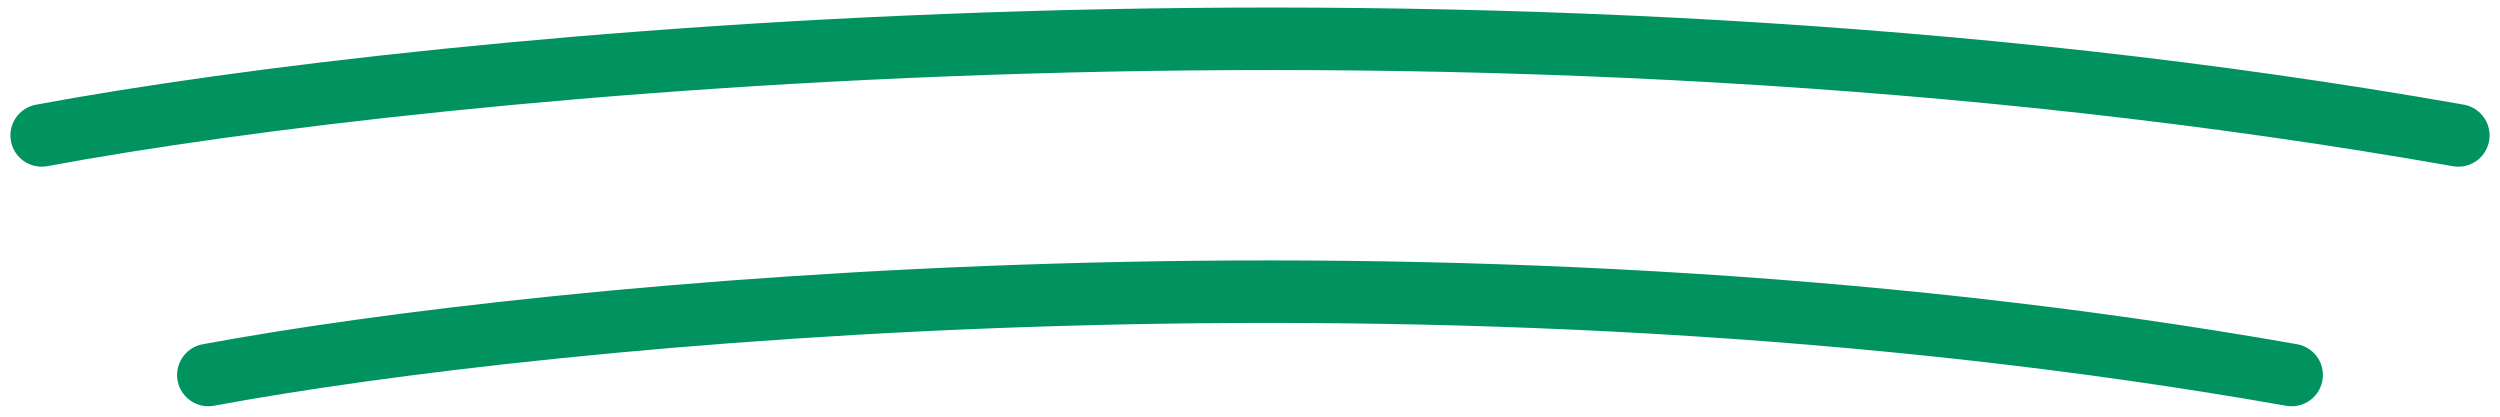 <svg width="120" height="20" viewBox="0 0 120 20" fill="none" xmlns="http://www.w3.org/2000/svg">
<g id="Group 48095512">
<path id="Vector 6" d="M2 6.5C20.833 3 70.4 -1.9 118 6.5" stroke="#00935F" stroke-width="3" stroke-linecap="round"/>
<path id="Vector 7" d="M10 18C26.236 14.982 68.966 10.756 110 18" stroke="#00935F" stroke-width="3" stroke-linecap="round"/>
</g>
</svg>
